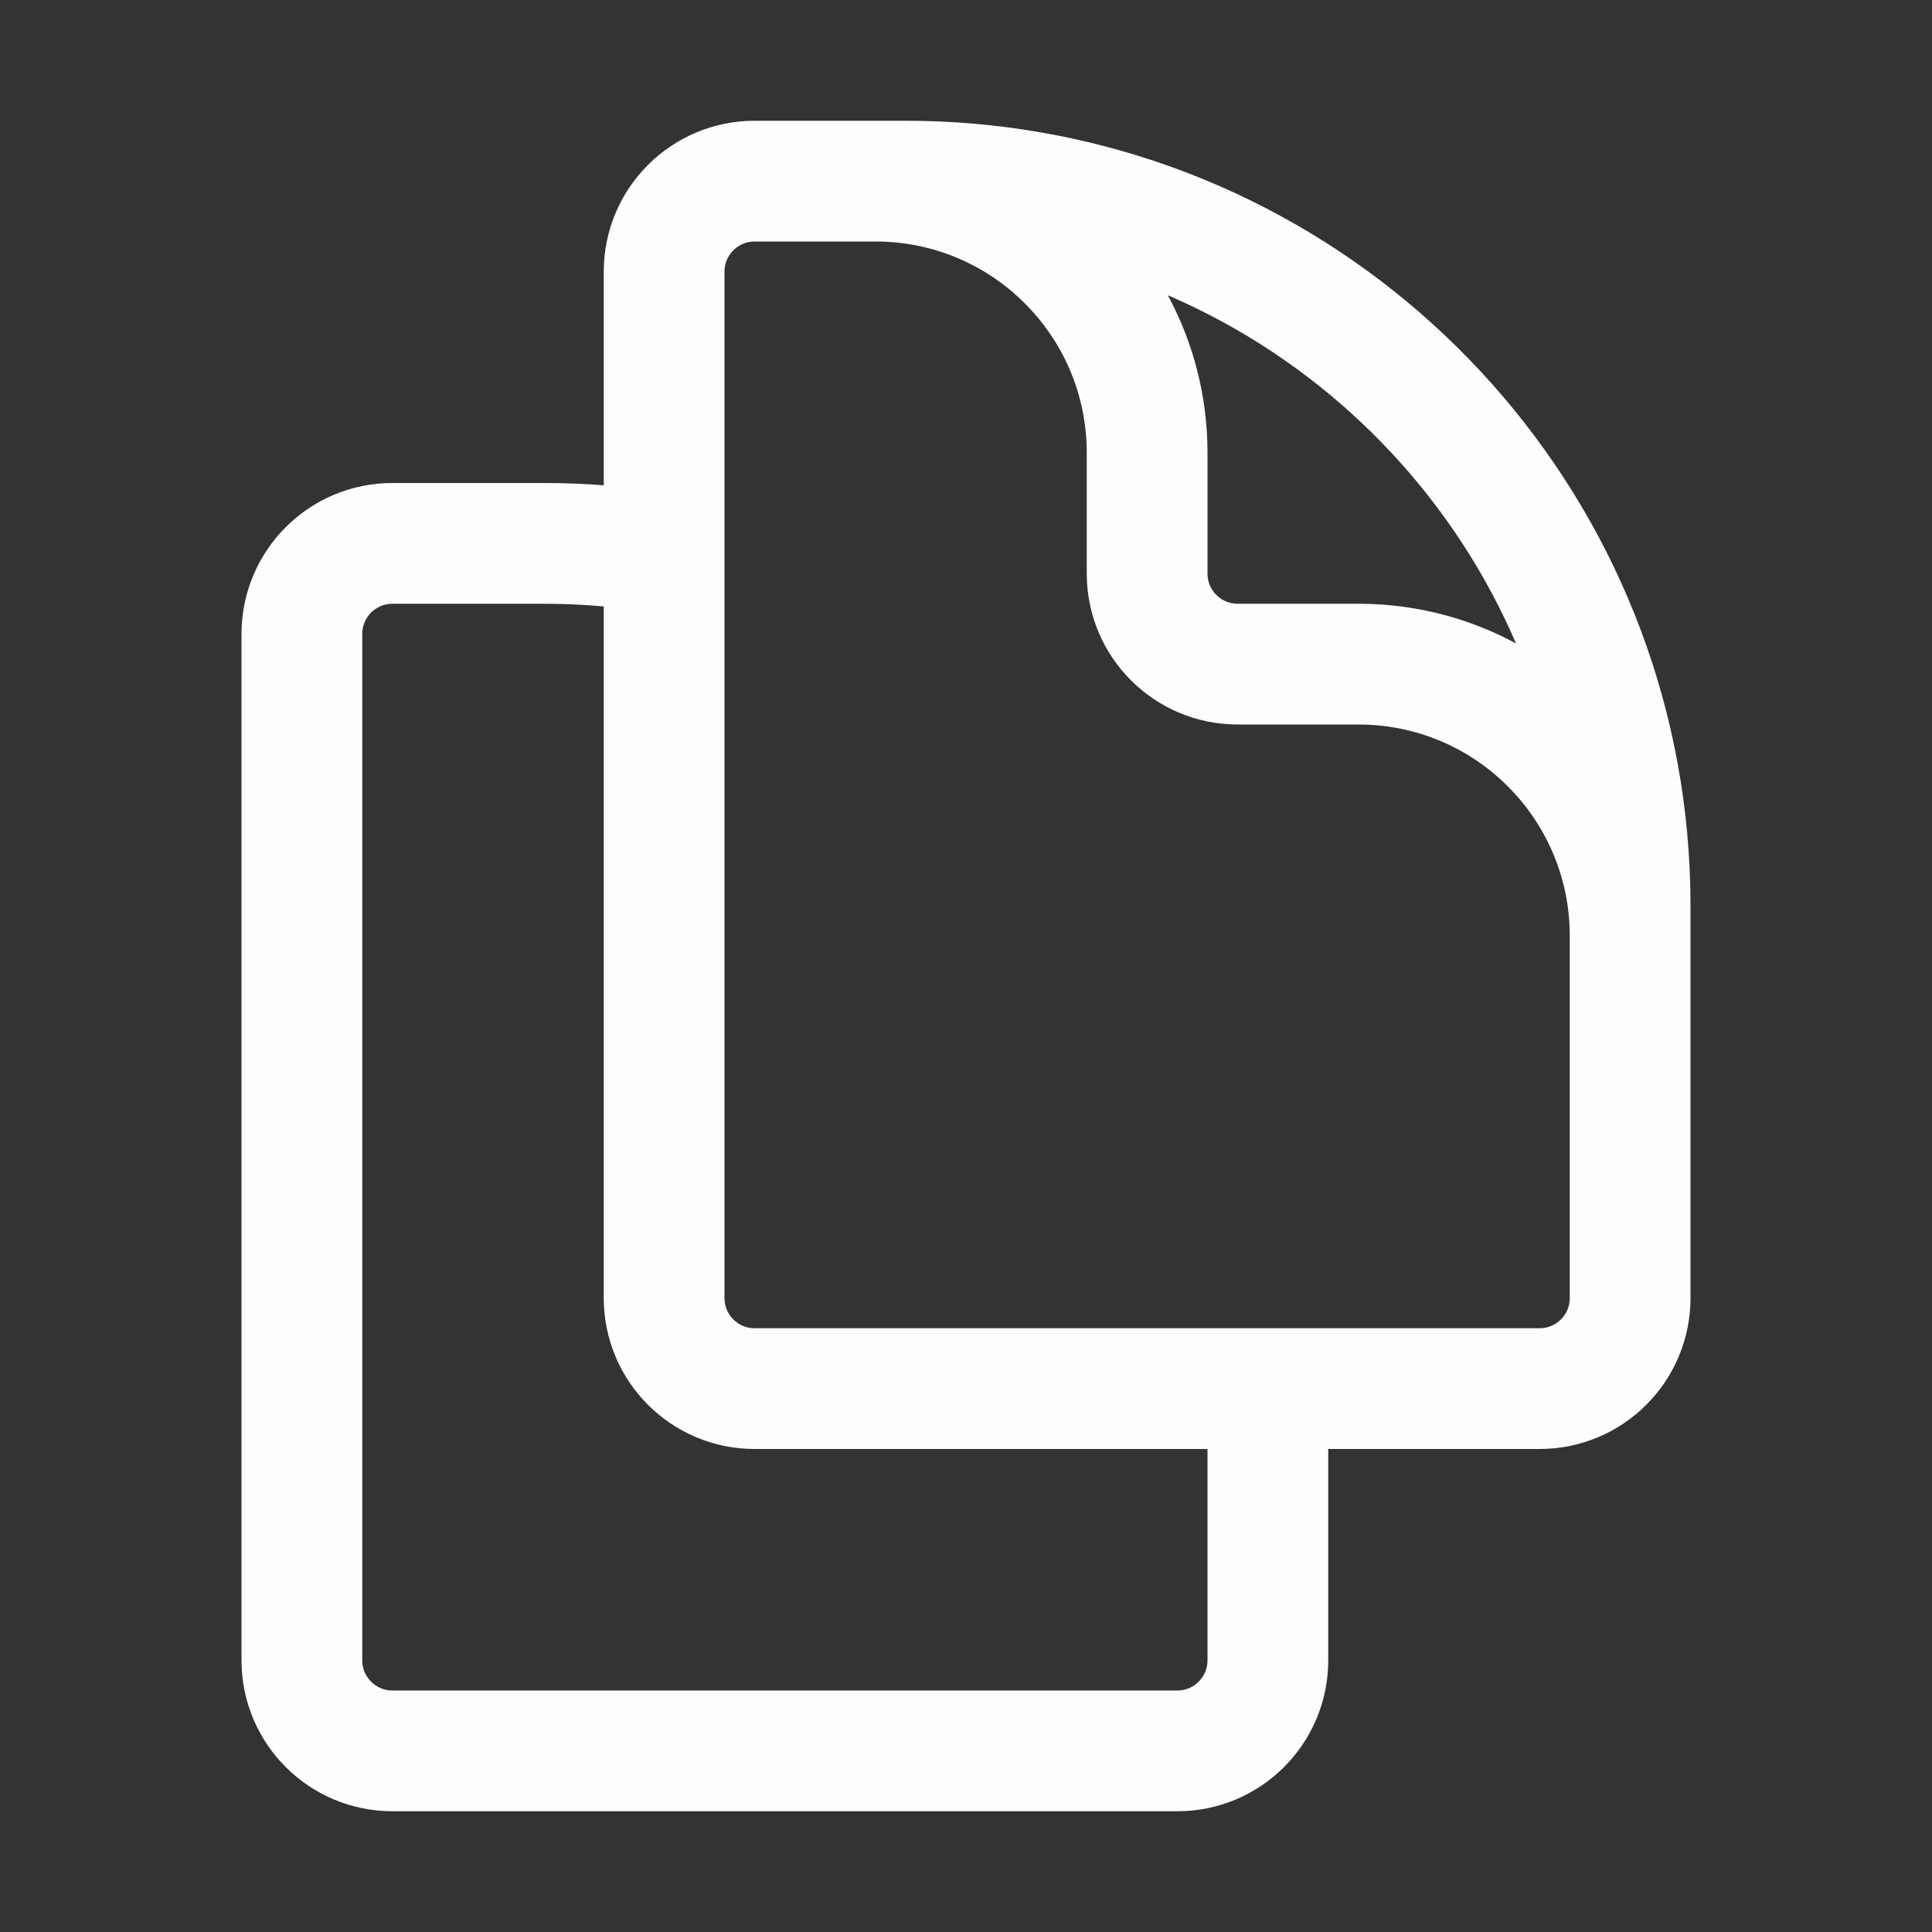 <svg width="48" height="48" viewBox="0 0 48 48" fill="none" xmlns="http://www.w3.org/2000/svg">
<rect x="0" y="0" width="48" height="48" fill="#333333" stroke="none"/>
<path d="M31.5 34.5V41.25C31.5 42.493 30.493 43.5 29.25 43.5H9.75C8.507 43.5 7.5 42.493 7.5 41.25V15.75C7.5 14.507 8.507 13.5 9.75 13.5H13.5C14.522 13.5 15.524 13.585 16.5 13.749M31.5 34.5H38.25C39.493 34.5 40.5 33.493 40.5 32.25V22.5C40.5 13.581 34.013 6.177 25.5 4.749C24.524 4.585 23.522 4.5 22.5 4.5H18.75C17.507 4.5 16.5 5.507 16.5 6.75V13.749M31.5 34.5H18.75C17.507 34.5 16.5 33.493 16.5 32.25V13.749M40.5 27V23.25C40.5 19.522 37.478 16.5 33.75 16.5H30.75C29.507 16.5 28.5 15.493 28.5 14.25V11.25C28.5 7.522 25.478 4.5 21.75 4.5H19.5" stroke="#FCFEFE" stroke-width="3" stroke-linecap="round" stroke-linejoin="round"/>
</svg>
